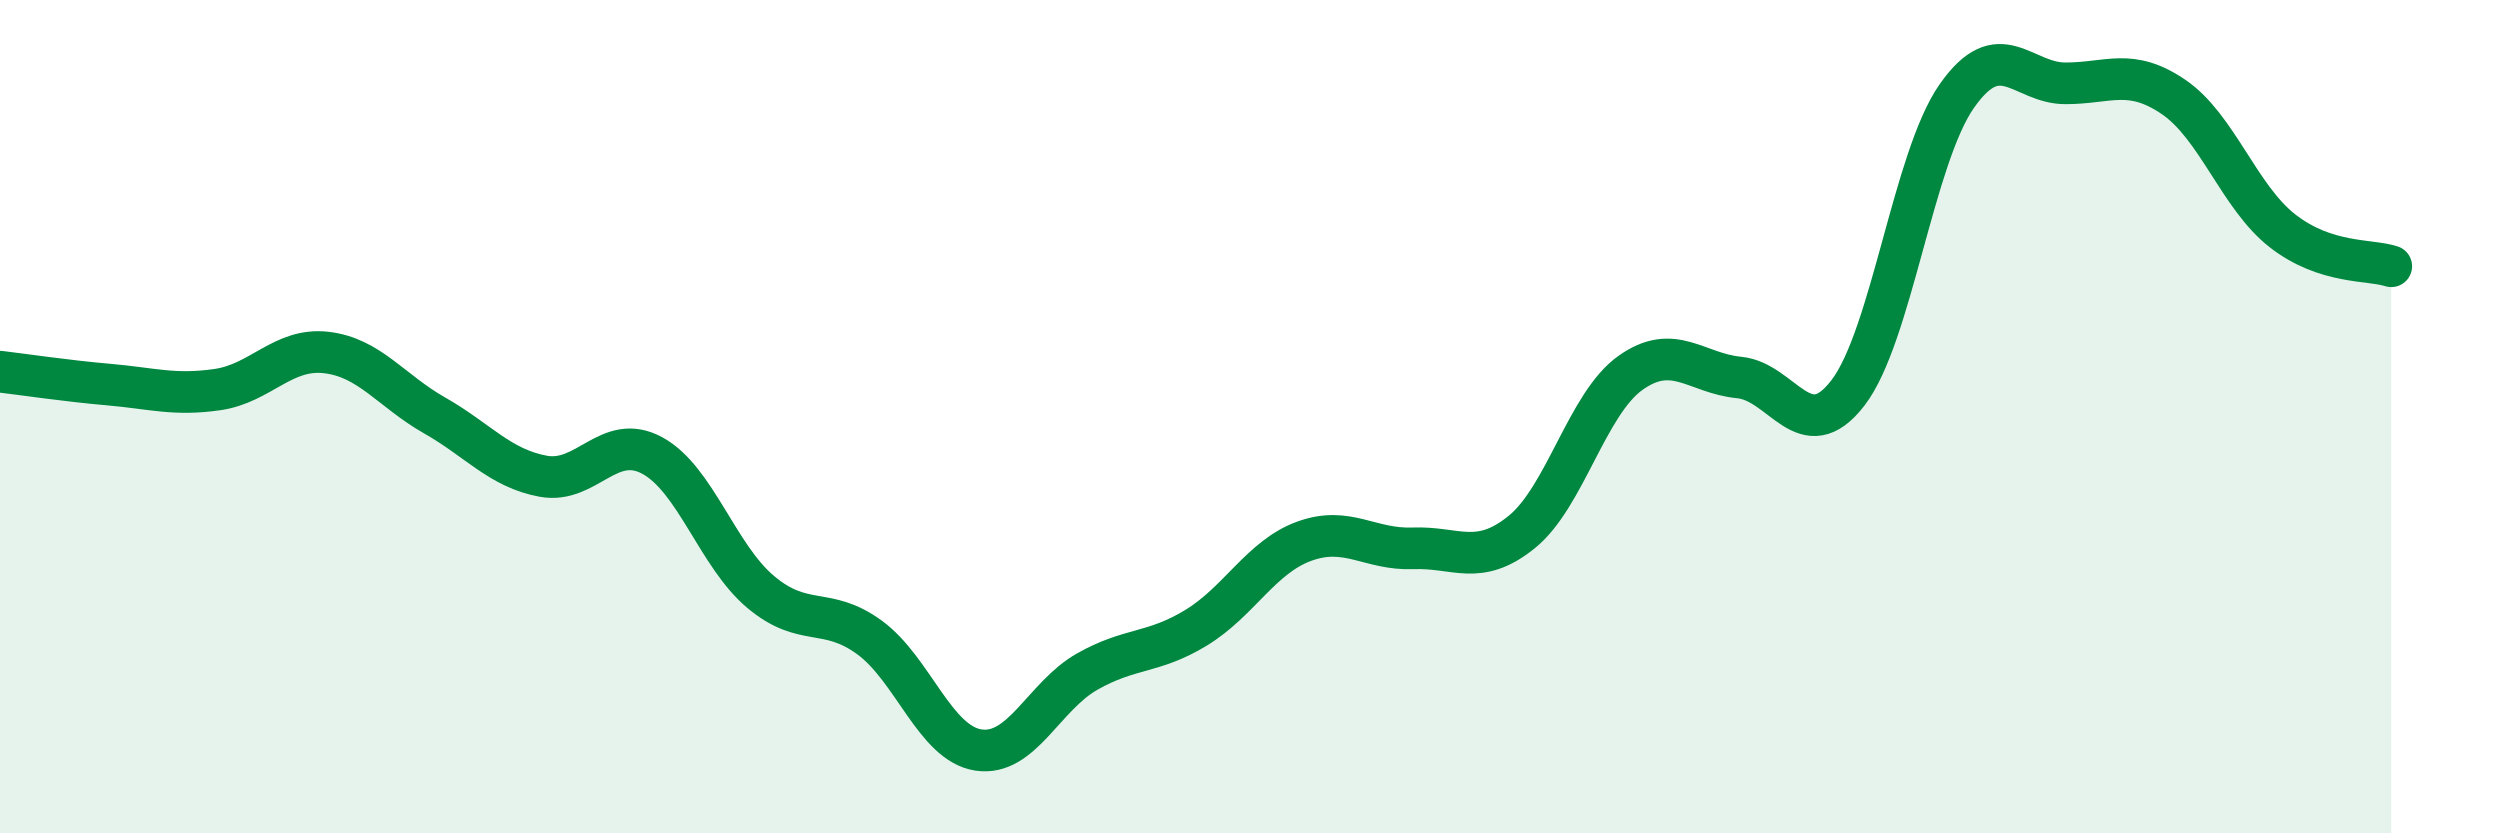 
    <svg width="60" height="20" viewBox="0 0 60 20" xmlns="http://www.w3.org/2000/svg">
      <path
        d="M 0,8.92 C 0.52,8.98 1.57,9.14 2.61,9.23 C 3.65,9.32 4.18,9.5 5.22,9.35 C 6.26,9.2 6.79,8.34 7.83,8.46 C 8.87,8.58 9.39,9.38 10.43,9.97 C 11.47,10.56 12,11.24 13.04,11.43 C 14.08,11.62 14.61,10.37 15.65,10.93 C 16.69,11.49 17.22,13.34 18.26,14.21 C 19.3,15.08 19.83,14.54 20.87,15.3 C 21.91,16.06 22.44,17.84 23.48,18 C 24.52,18.16 25.05,16.71 26.09,16.12 C 27.13,15.53 27.66,15.7 28.7,15.07 C 29.74,14.44 30.26,13.37 31.3,12.99 C 32.34,12.61 32.87,13.2 33.91,13.16 C 34.95,13.12 35.48,13.61 36.52,12.77 C 37.56,11.93 38.09,9.69 39.13,8.95 C 40.17,8.21 40.7,8.96 41.74,9.06 C 42.78,9.16 43.31,10.78 44.35,9.43 C 45.39,8.08 45.92,3.8 46.96,2.31 C 48,0.82 48.53,2 49.57,2 C 50.61,2 51.13,1.62 52.17,2.33 C 53.21,3.04 53.74,4.73 54.78,5.54 C 55.82,6.35 56.87,6.22 57.39,6.39L57.39 20L0 20Z"
        fill="#008740"
        opacity="0.1"
        stroke-linecap="round"
        stroke-linejoin="round"
      />
      <path
        d="M 0,8.92 C 0.52,8.98 1.57,9.14 2.61,9.23 C 3.65,9.32 4.18,9.5 5.22,9.35 C 6.26,9.2 6.79,8.34 7.83,8.46 C 8.87,8.58 9.39,9.38 10.43,9.97 C 11.47,10.56 12,11.24 13.04,11.43 C 14.08,11.62 14.61,10.37 15.65,10.93 C 16.69,11.49 17.22,13.34 18.26,14.21 C 19.3,15.08 19.83,14.54 20.87,15.3 C 21.91,16.06 22.44,17.84 23.48,18 C 24.52,18.16 25.05,16.71 26.09,16.12 C 27.13,15.53 27.66,15.7 28.7,15.07 C 29.74,14.44 30.26,13.37 31.3,12.99 C 32.34,12.61 32.87,13.2 33.91,13.16 C 34.95,13.12 35.48,13.61 36.52,12.77 C 37.56,11.93 38.09,9.69 39.13,8.95 C 40.17,8.21 40.7,8.96 41.74,9.06 C 42.78,9.16 43.31,10.78 44.35,9.43 C 45.39,8.08 45.92,3.8 46.96,2.31 C 48,0.82 48.53,2 49.57,2 C 50.61,2 51.13,1.62 52.17,2.33 C 53.21,3.04 53.74,4.73 54.78,5.54 C 55.82,6.35 56.87,6.22 57.39,6.39"
        stroke="#008740"
        stroke-width="1"
        fill="none"
        stroke-linecap="round"
        stroke-linejoin="round"
      />
    </svg>
  